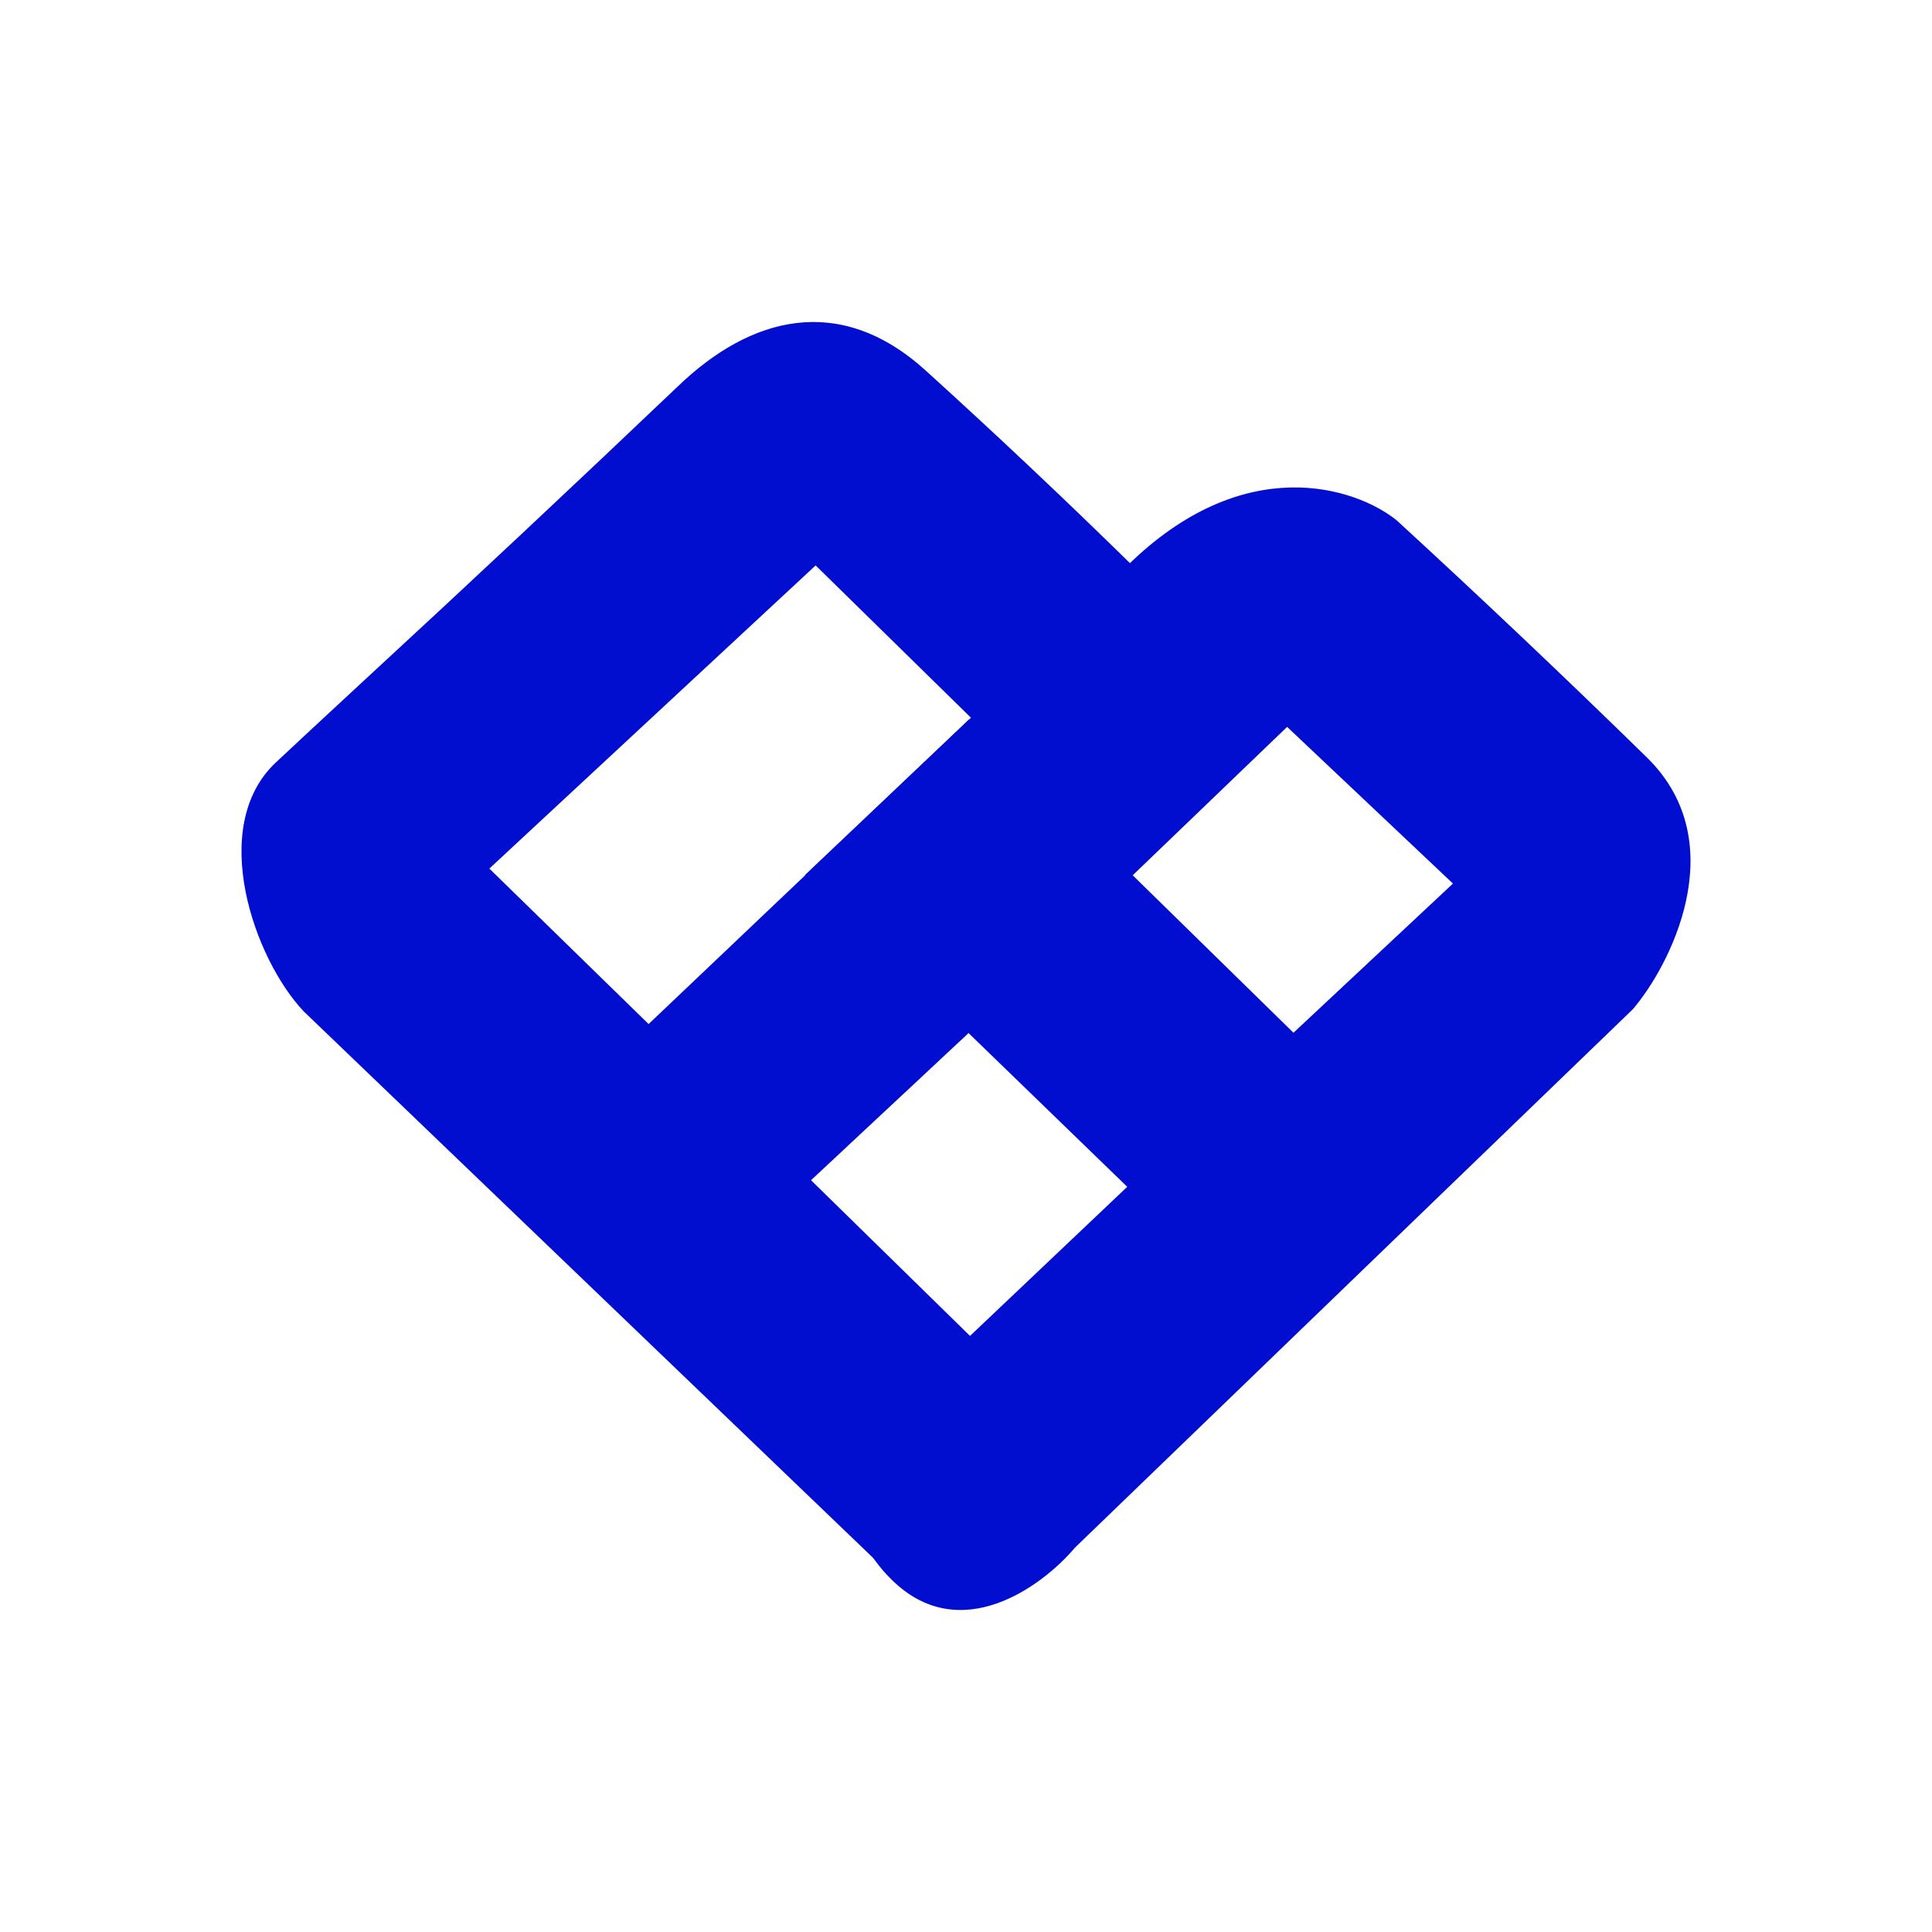 <svg xmlns="http://www.w3.org/2000/svg" width="66" height="66" viewBox="0 0 66 66" fill="none"><path fill-rule="evenodd" clip-rule="evenodd" d="M30.599 53.961L10.381 34.556C8.682 32.769 7.084 28.237 9.427 26.043C10.059 25.448 11.126 24.461 12.411 23.27C16.017 19.944 19.596 16.589 23.149 13.206C25.624 10.819 28.671 9.991 31.611 12.647C34.021 14.832 36.387 17.065 38.709 19.343L33.071 35.307L27.706 40.318L33.176 45.675L30.599 53.961ZM16.717 29.672L27.863 19.316L33.17 24.519L22.157 34.983L16.717 29.672Z" fill="#010ED0"></path><path fill-rule="evenodd" clip-rule="evenodd" d="M27.514 29.892L38.508 40.543L30.459 48.177C29.485 49.148 28.124 51.661 30.459 53.963C32.788 56.268 35.601 54.197 36.718 52.874L55.775 34.482C57.013 33.047 59.246 28.826 56.276 25.891C53.462 23.139 50.606 20.432 47.707 17.77C46.304 16.648 42.493 15.389 38.489 19.346C34.88 22.913 31.222 26.429 27.516 29.895M38.695 29.901L44.187 35.28L49.635 30.184L43.97 24.832L38.695 29.901Z" fill="#010ED0"></path><path d="M38.704 29.881L33.105 35.211L27.511 29.881L33.108 24.574L38.704 29.881Z" fill="#010ED0"></path></svg>